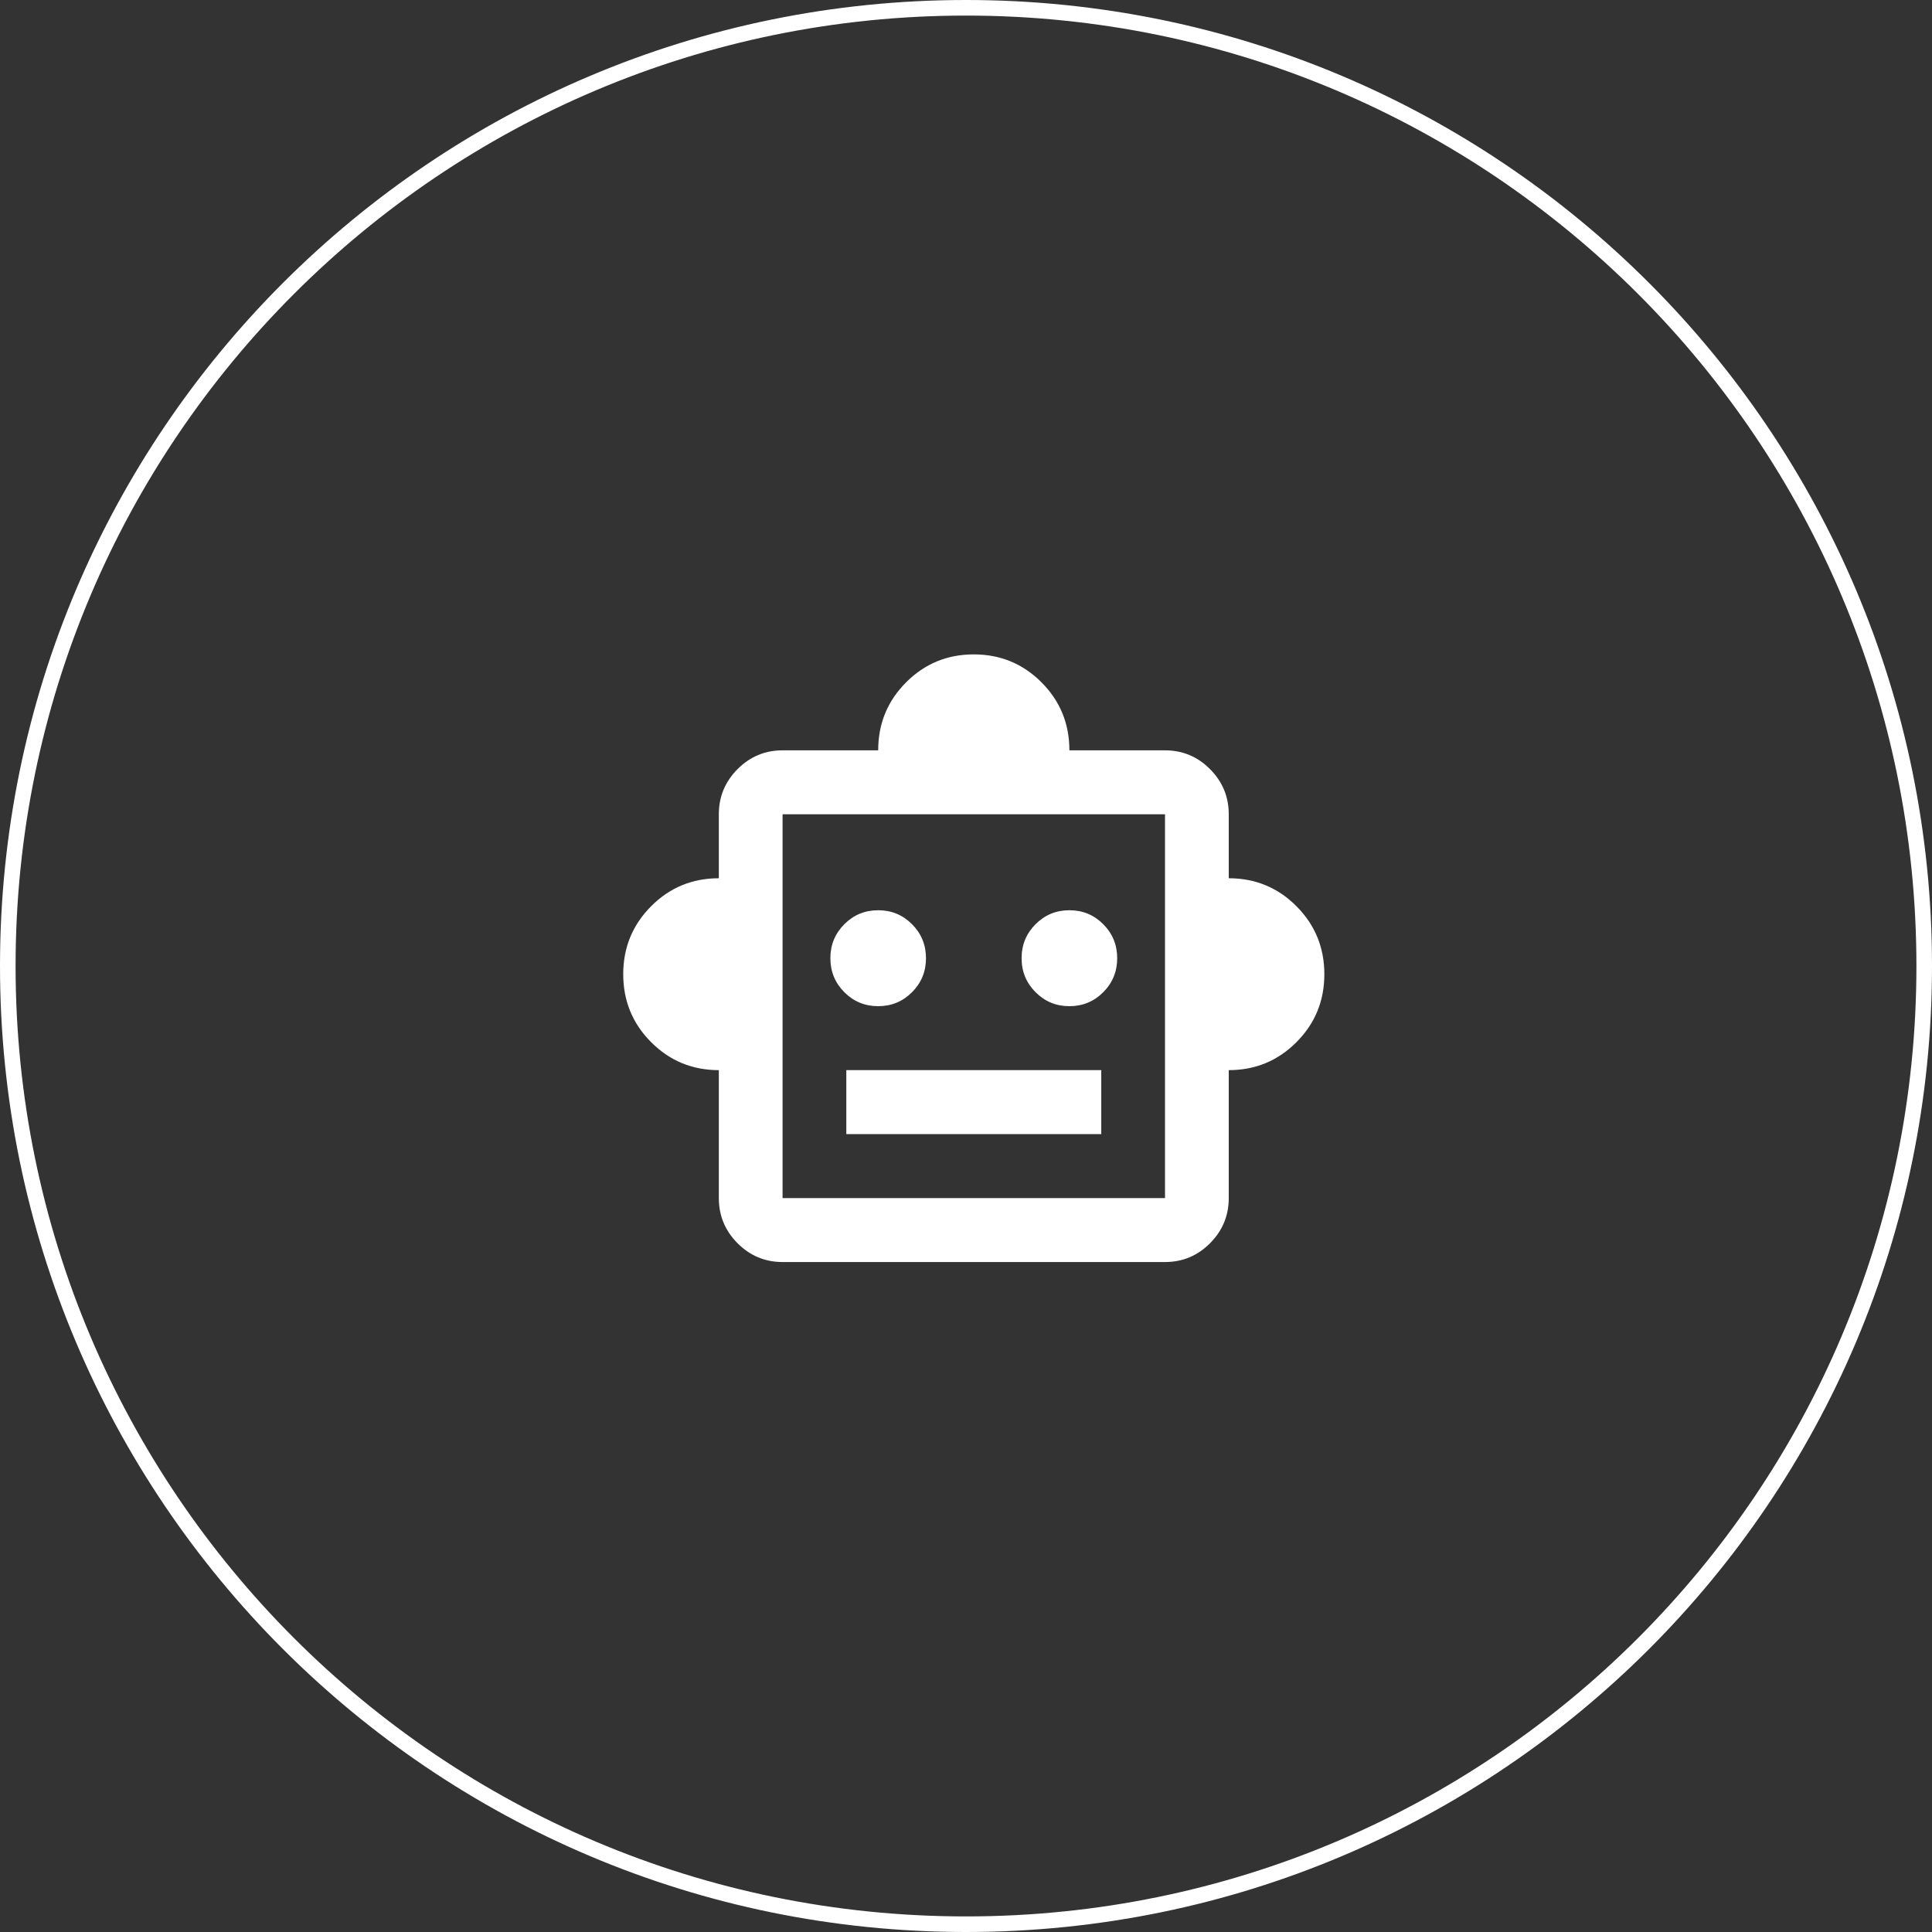 <svg width="124" height="124" viewBox="0 0 124 124" fill="none" xmlns="http://www.w3.org/2000/svg">
<rect x="0" y="0" width="124" height="124" fill="#333333" stroke="none"/>
<path d="M62 123.5C28.035 123.5 0.5 95.966 0.5 62C0.5 28.035 28.035 0.5 62 0.5C95.966 0.5 123.5 28.035 123.5 62C123.5 95.966 95.966 123.5 62 123.5Z" stroke="white"/>
<path d="M46.136 68.684C44.432 68.684 42.983 68.085 41.79 66.888C40.597 65.691 40 64.237 40 62.526C40 60.816 40.597 59.362 41.79 58.164C42.983 56.967 44.432 56.368 46.136 56.368V52.263C46.136 51.134 46.537 50.168 47.338 49.364C48.139 48.56 49.102 48.158 50.227 48.158H56.364C56.364 46.447 56.96 44.993 58.153 43.796C59.347 42.599 60.795 42 62.5 42C64.204 42 65.653 42.599 66.847 43.796C68.04 44.993 68.636 46.447 68.636 48.158H74.773C75.898 48.158 76.861 48.56 77.662 49.364C78.463 50.168 78.864 51.134 78.864 52.263V56.368C80.568 56.368 82.017 56.967 83.21 58.164C84.403 59.362 85 60.816 85 62.526C85 64.237 84.403 65.691 83.21 66.888C82.017 68.085 80.568 68.684 78.864 68.684V76.895C78.864 78.024 78.463 78.99 77.662 79.794C76.861 80.598 75.898 81 74.773 81H50.227C49.102 81 48.139 80.598 47.338 79.794C46.537 78.99 46.136 78.024 46.136 76.895V68.684ZM56.364 64.579C57.216 64.579 57.94 64.28 58.537 63.681C59.133 63.082 59.432 62.355 59.432 61.5C59.432 60.645 59.133 59.918 58.537 59.319C57.94 58.72 57.216 58.421 56.364 58.421C55.511 58.421 54.787 58.72 54.19 59.319C53.594 59.918 53.295 60.645 53.295 61.5C53.295 62.355 53.594 63.082 54.19 63.681C54.787 64.28 55.511 64.579 56.364 64.579ZM68.636 64.579C69.489 64.579 70.213 64.28 70.81 63.681C71.406 63.082 71.704 62.355 71.704 61.5C71.704 60.645 71.406 59.918 70.81 59.319C70.213 58.72 69.489 58.421 68.636 58.421C67.784 58.421 67.06 58.72 66.463 59.319C65.867 59.918 65.568 60.645 65.568 61.5C65.568 62.355 65.867 63.082 66.463 63.681C67.06 64.28 67.784 64.579 68.636 64.579ZM54.318 72.79H70.682V68.684H54.318V72.79ZM50.227 76.895H74.773V52.263H50.227V76.895Z" fill="white"/>
</svg>
